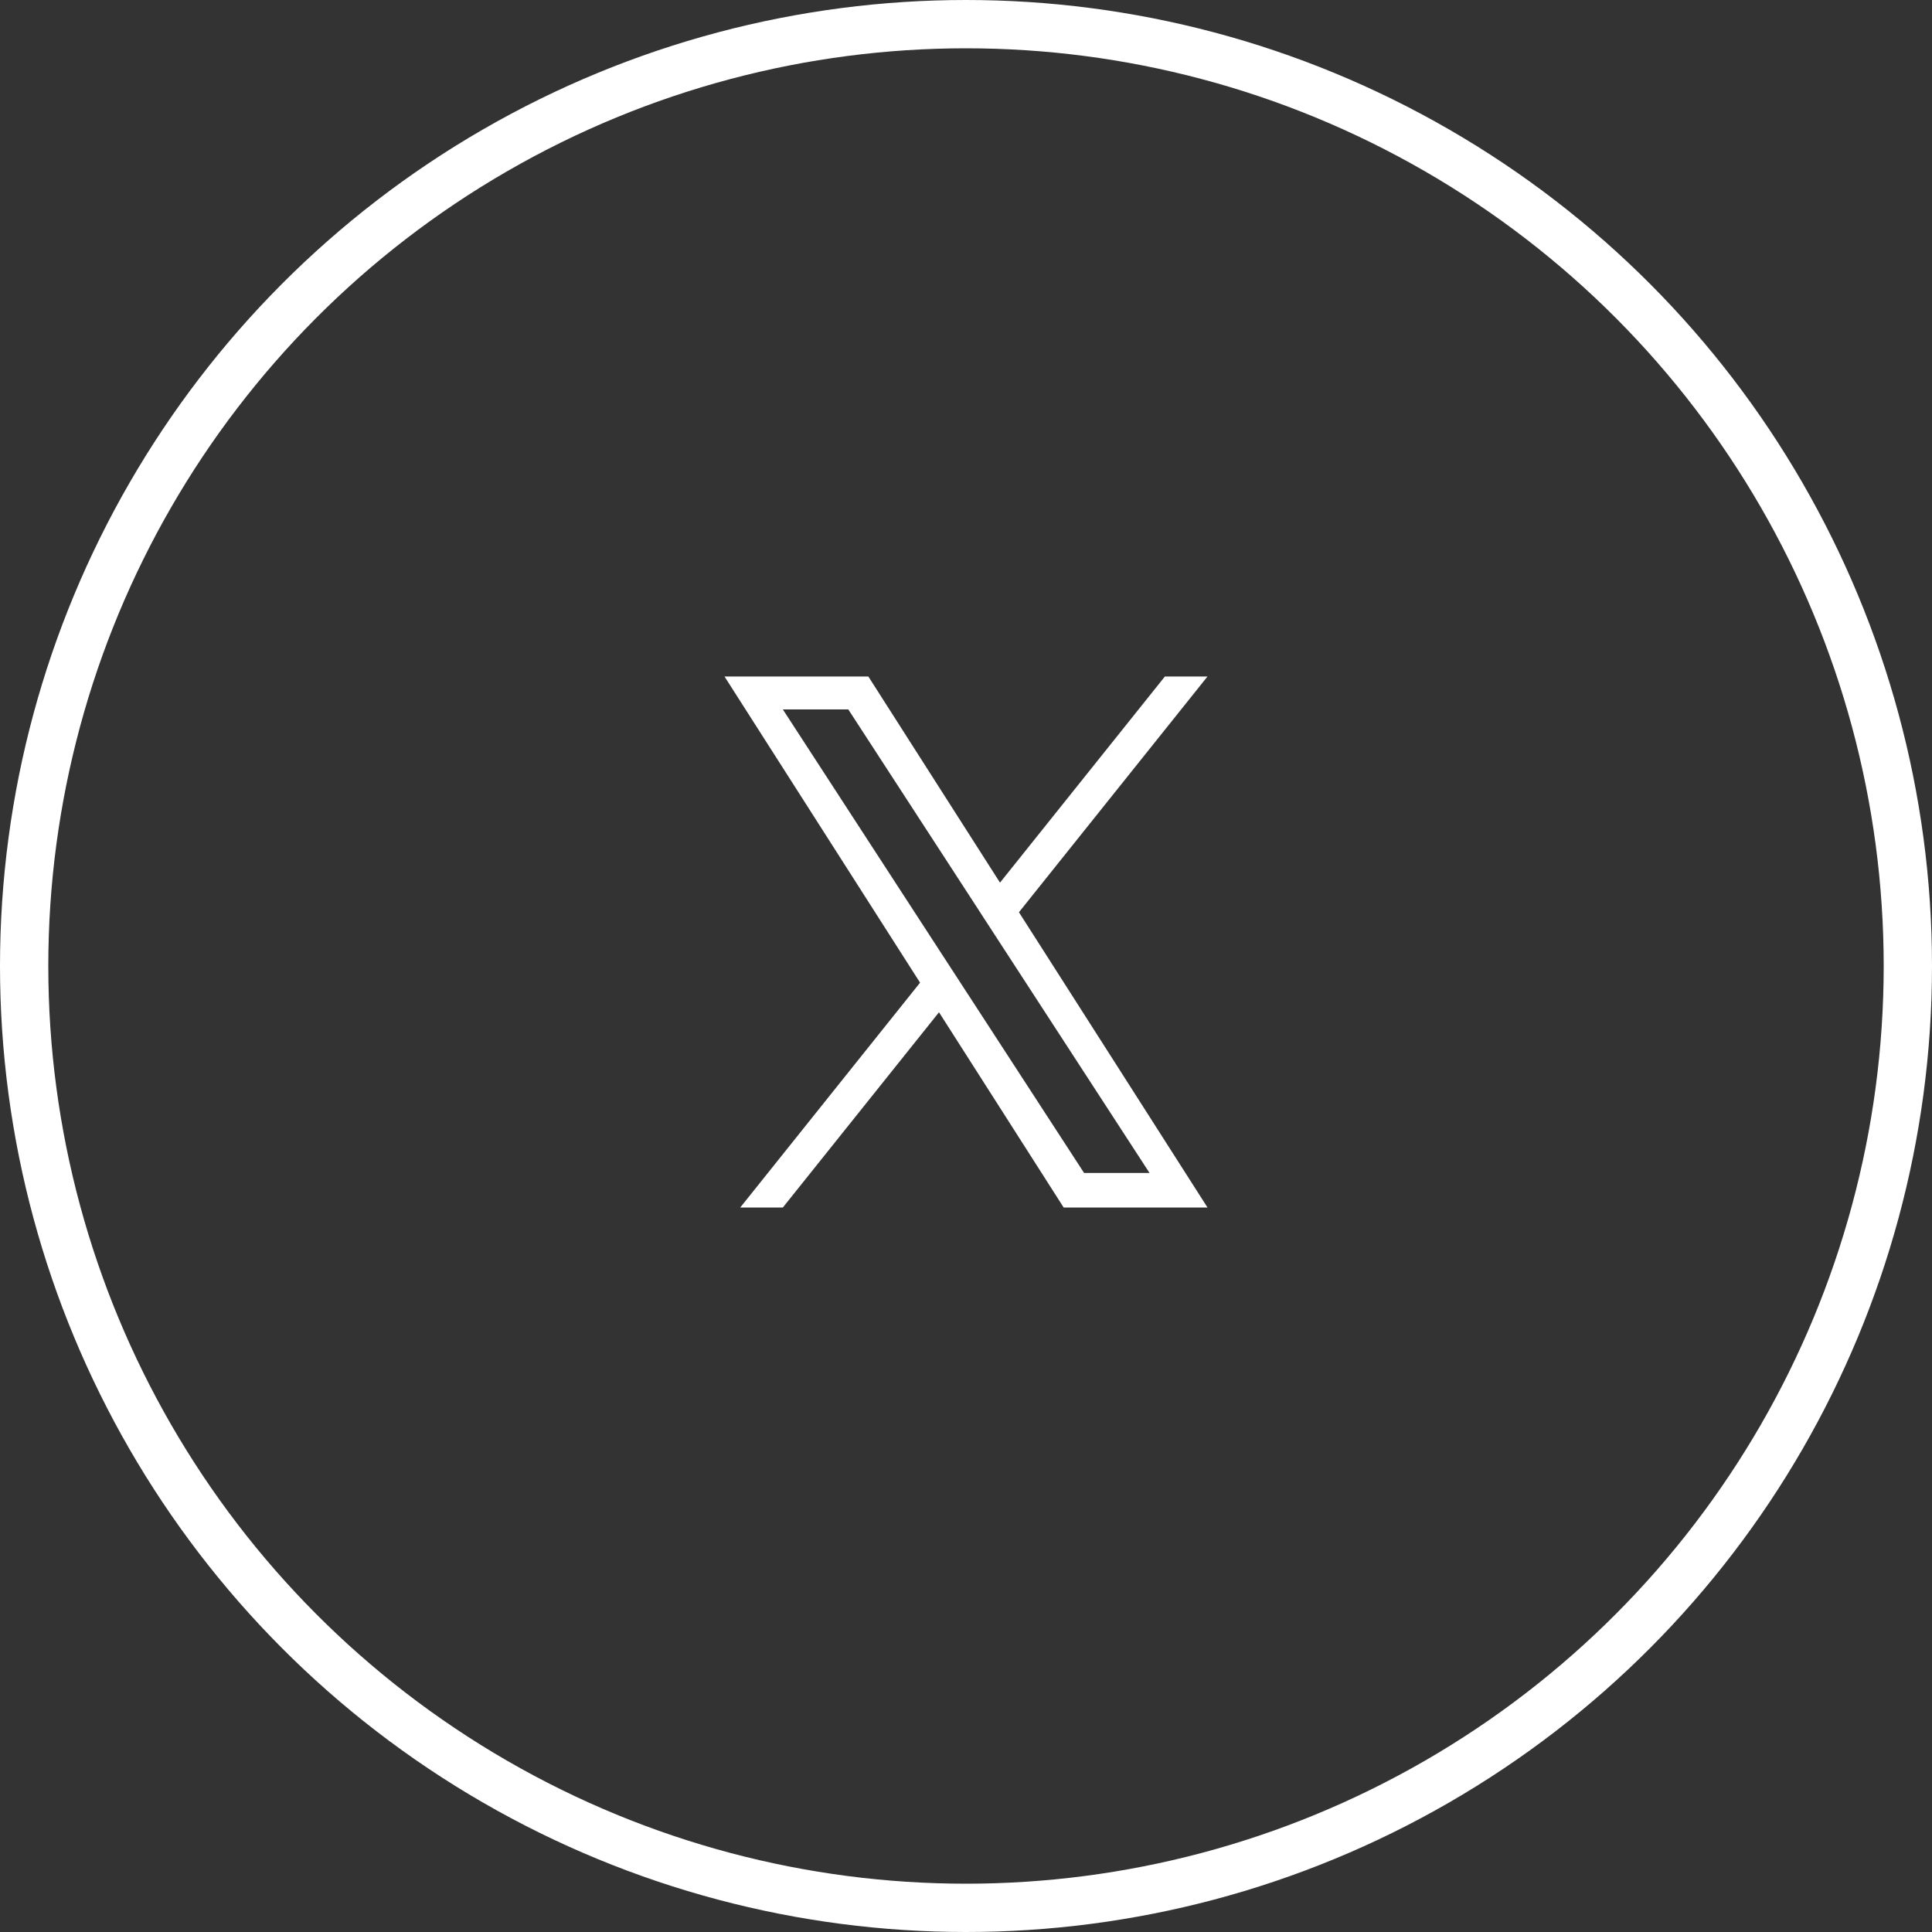 <svg width="40" height="40" viewBox="0 0 40 40" fill="none" xmlns="http://www.w3.org/2000/svg">
<rect x="0" y="0" width="40" height="40" fill="#333333" stroke="none"/>
<circle cx="20" cy="20" r="19.5" stroke="white"/>
<g clip-path="url(#clip0_92_5051)">
<path d="M19.049 20.345L15.326 25H16.208L19.441 20.958L22.022 25H25L21.096 18.887L25 14.006H24.118L20.704 18.274L17.978 14.006H15L19.049 20.345H19.049ZM20.257 18.834L20.652 19.442L23.8 24.285H22.445L19.905 20.377L19.509 19.768L16.208 14.688H17.563L20.257 18.833V18.834Z" fill="white"/>
</g>
<defs>
<clipPath id="clip0_92_5051">
<rect width="10" height="11" fill="white" transform="matrix(-1 0 0 -1 25 25)"/>
</clipPath>
</defs>
</svg>
